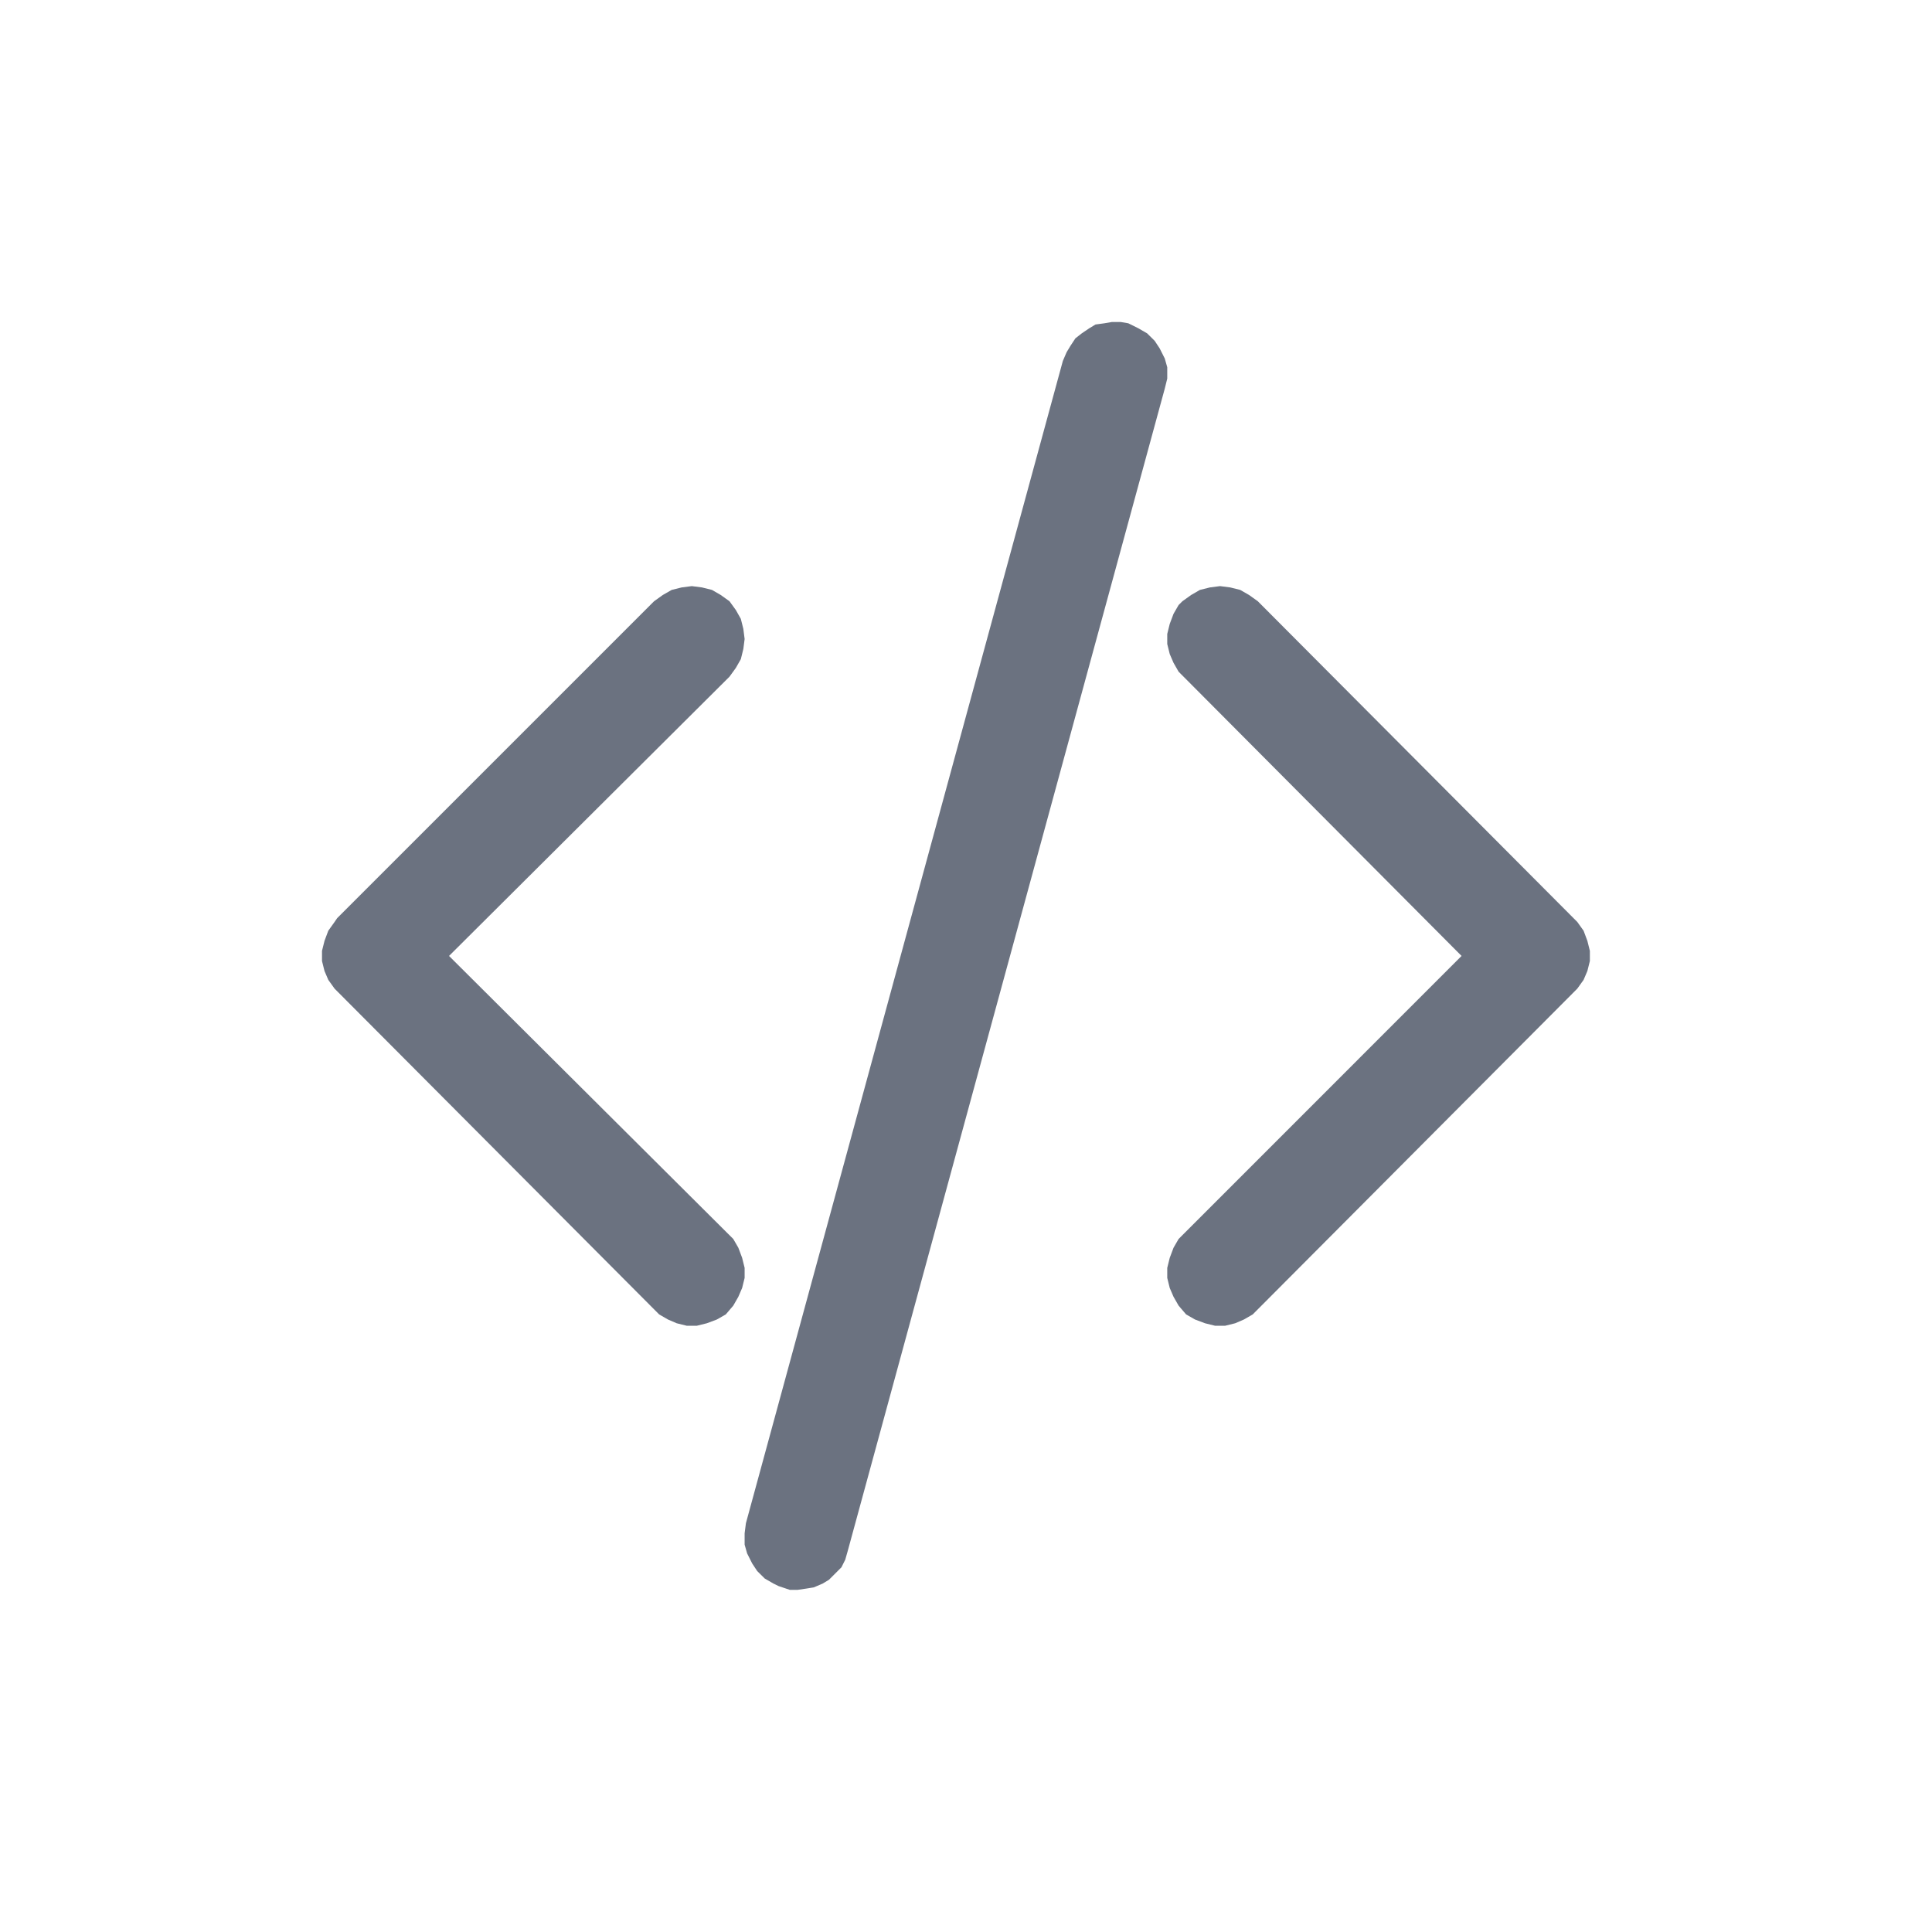 <svg width="24" height="24" viewBox="0 0 24 24" fill="currentColor" xmlns="http://www.w3.org/2000/svg">
<path d="M14.688 7.469L14.797 7.391L14.906 7.328L15.031 7.297L15.156 7.281L15.281 7.297L15.406 7.328L15.516 7.391L15.625 7.469L19.594 11.453L19.672 11.562L19.719 11.688L19.75 11.812V11.938L19.719 12.062L19.672 12.172L19.594 12.281L15.562 16.328L15.453 16.391L15.344 16.438L15.219 16.469H15.094L14.969 16.438L14.844 16.391L14.734 16.328L14.641 16.219L14.578 16.109L14.531 16L14.5 15.875V15.75L14.531 15.625L14.578 15.5L14.641 15.391L18.156 11.875L14.641 8.344L14.578 8.234L14.531 8.125L14.5 8V7.875L14.531 7.75L14.578 7.625L14.641 7.516L14.688 7.469ZM8.125 7.469L8.234 7.391L8.344 7.328L8.469 7.297L8.594 7.281L8.719 7.297L8.844 7.328L8.953 7.391L9.062 7.469L9.141 7.578L9.203 7.688L9.234 7.812L9.25 7.938L9.234 8.062L9.203 8.188L9.141 8.297L9.062 8.406L5.578 11.875L9.109 15.391L9.172 15.5L9.219 15.625L9.25 15.75V15.875L9.219 16L9.172 16.109L9.109 16.219L9.016 16.328L8.906 16.391L8.781 16.438L8.656 16.469H8.531L8.406 16.438L8.297 16.391L8.188 16.328L4.156 12.281L4.078 12.172L4.031 12.062L4 11.938V11.812L4.031 11.688L4.078 11.562L4.156 11.453L4.188 11.406L8.125 7.469ZM13.203 4.484L13.25 4.375L13.297 4.297L13.359 4.203L13.438 4.141L13.531 4.078L13.609 4.031L13.719 4.016L13.812 4H13.922L14.016 4.016L14.141 4.078L14.25 4.141L14.344 4.234L14.406 4.328L14.469 4.453L14.5 4.562V4.703L14.469 4.828L10.531 19.266L10.5 19.375L10.453 19.469L10.375 19.547L10.297 19.625L10.219 19.672L10.109 19.719L10.016 19.734L9.906 19.75H9.812L9.672 19.703L9.609 19.672L9.5 19.609L9.406 19.516L9.344 19.422L9.281 19.297L9.25 19.188V19.047L9.266 18.922L13.203 4.484Z" fill="#6B7280"/>
</svg>
